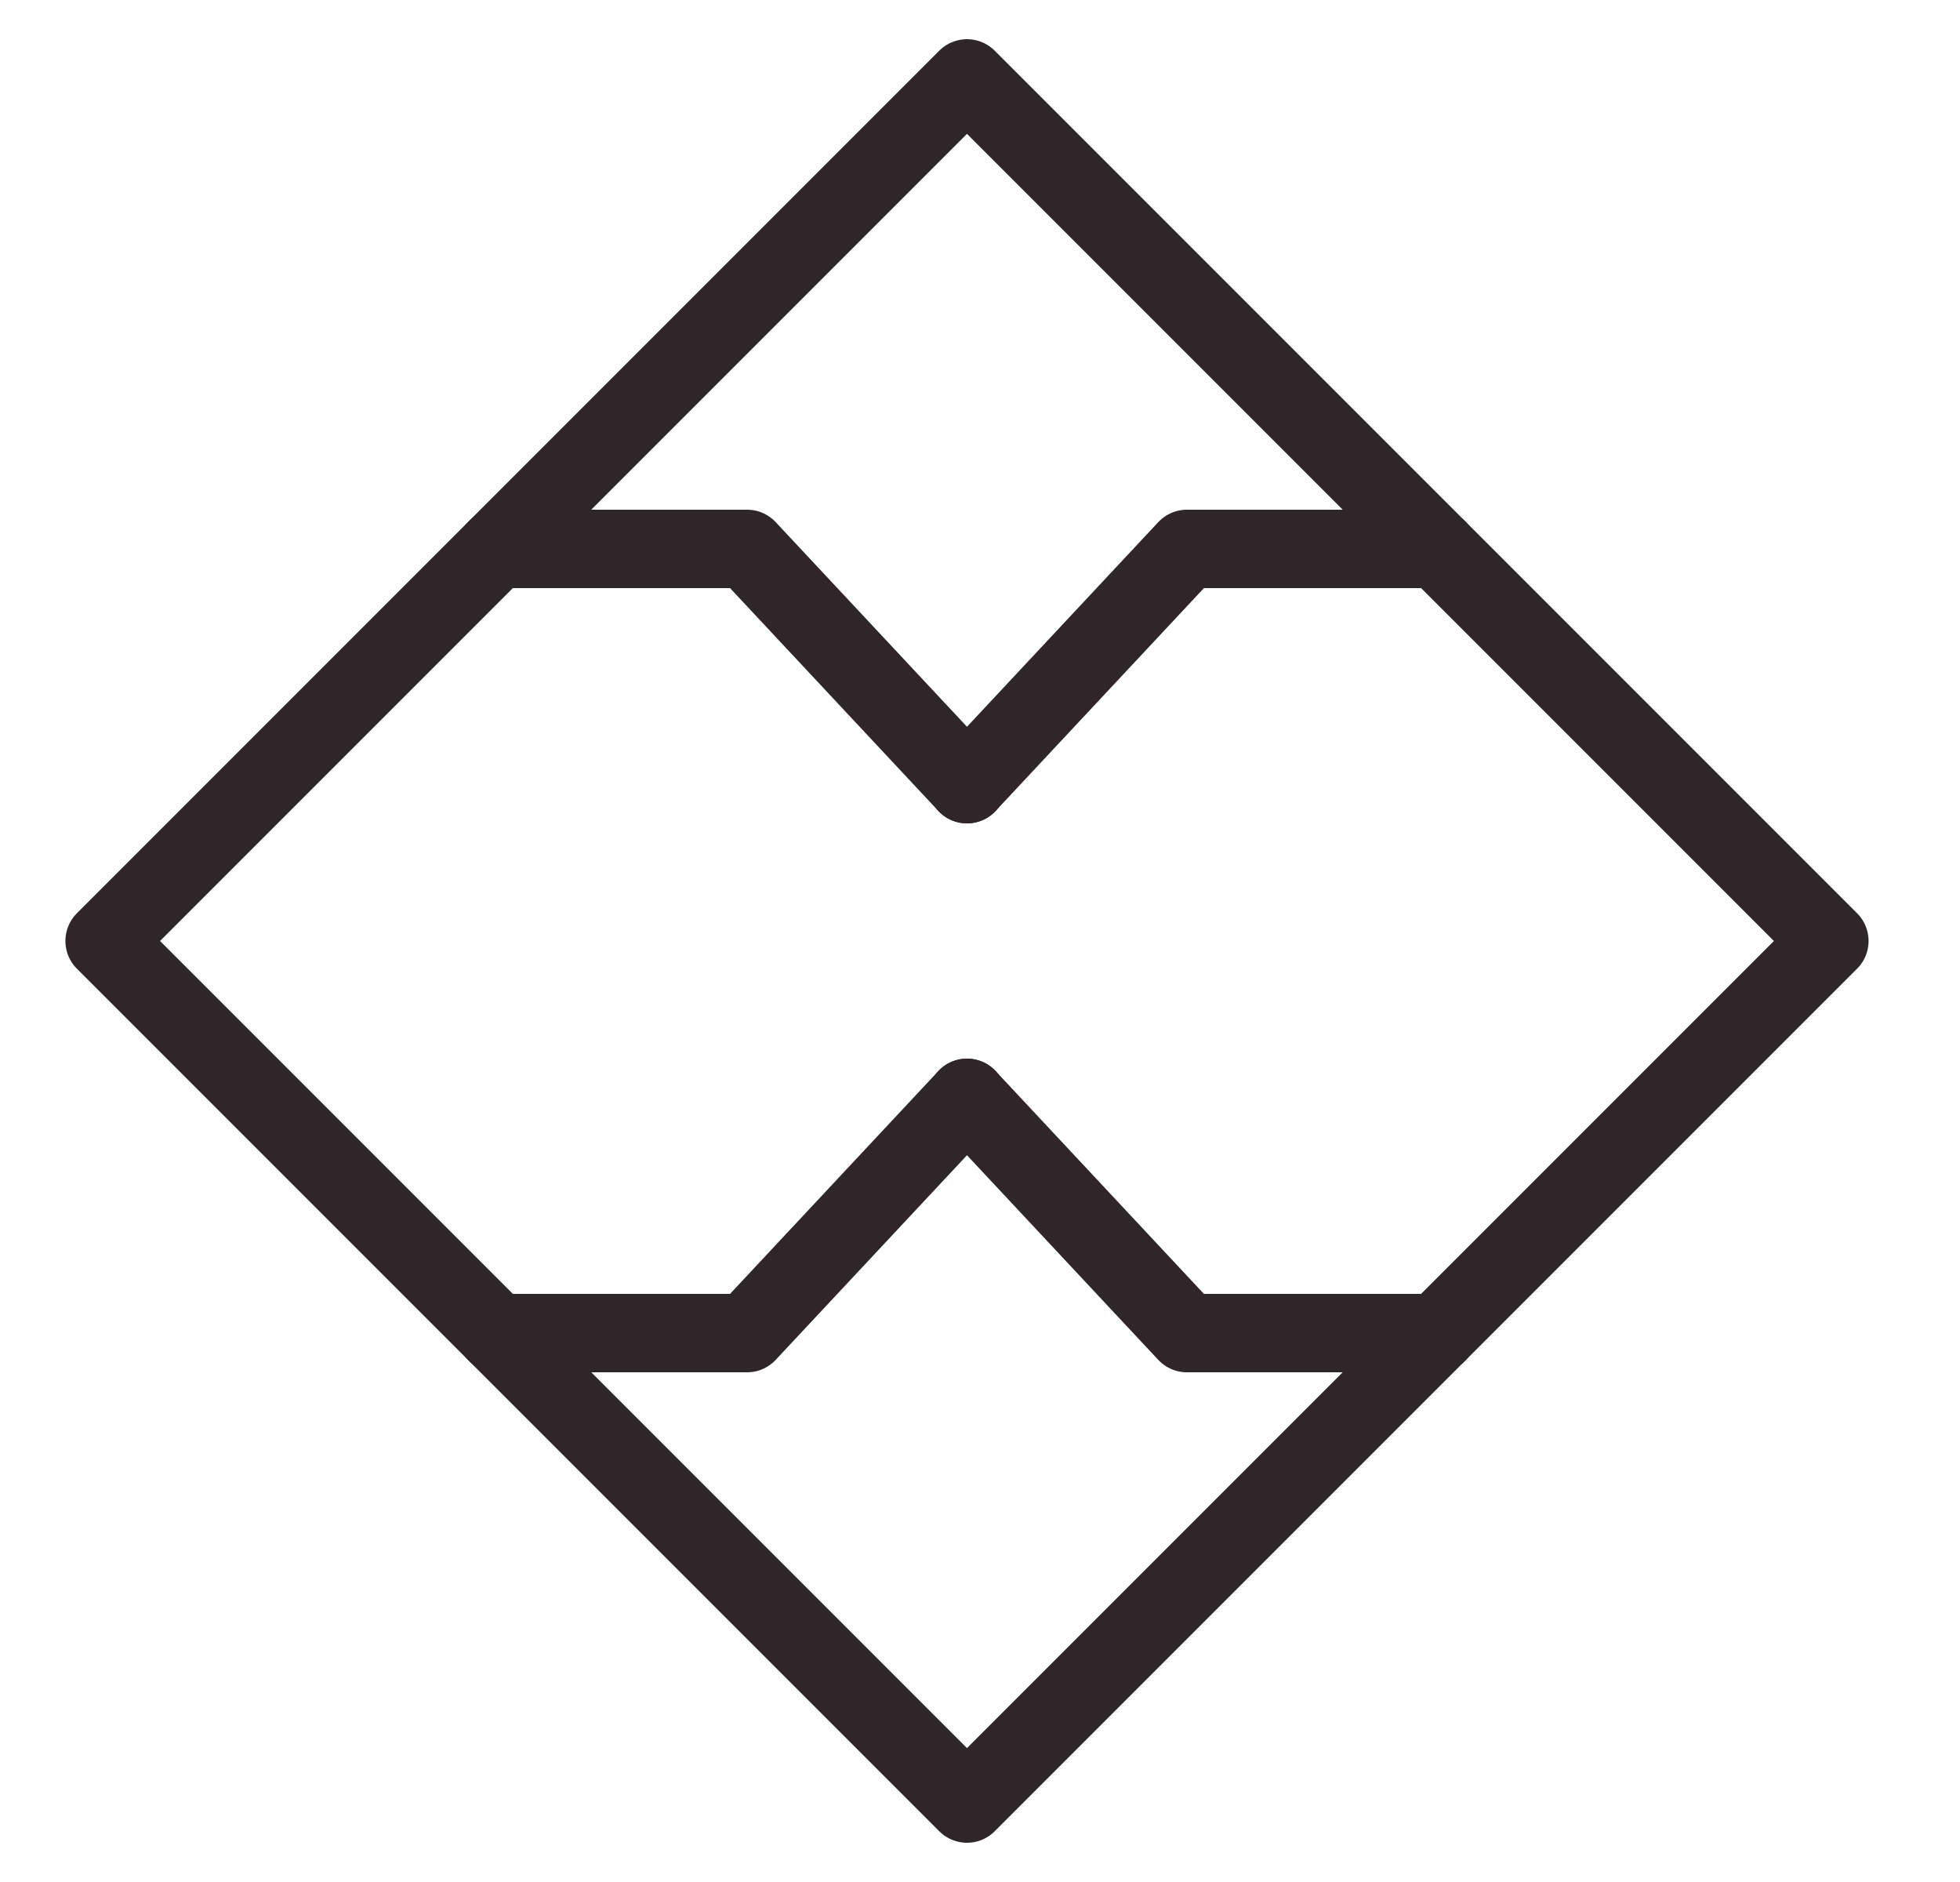 <svg width="25" height="24" viewBox="0 0 25 24" fill="none" xmlns="http://www.w3.org/2000/svg">
<rect x="12.334" y="1" width="15.556" height="15.556" transform="rotate(45 12.334 1)" stroke="#2E2628" stroke-linecap="round" stroke-linejoin="round"/>
<path d="M6.334 7H9.529L12.334 10" stroke="#2E2628" stroke-linecap="round" stroke-linejoin="round"/>
<path d="M18.334 7H15.139L12.334 10" stroke="#2E2628" stroke-linecap="round" stroke-linejoin="round"/>
<path d="M6.334 17H9.529L12.334 14" stroke="#2E2628" stroke-linecap="round" stroke-linejoin="round"/>
<path d="M18.334 17H15.139L12.334 14" stroke="#2E2628" stroke-linecap="round" stroke-linejoin="round"/>
</svg>
